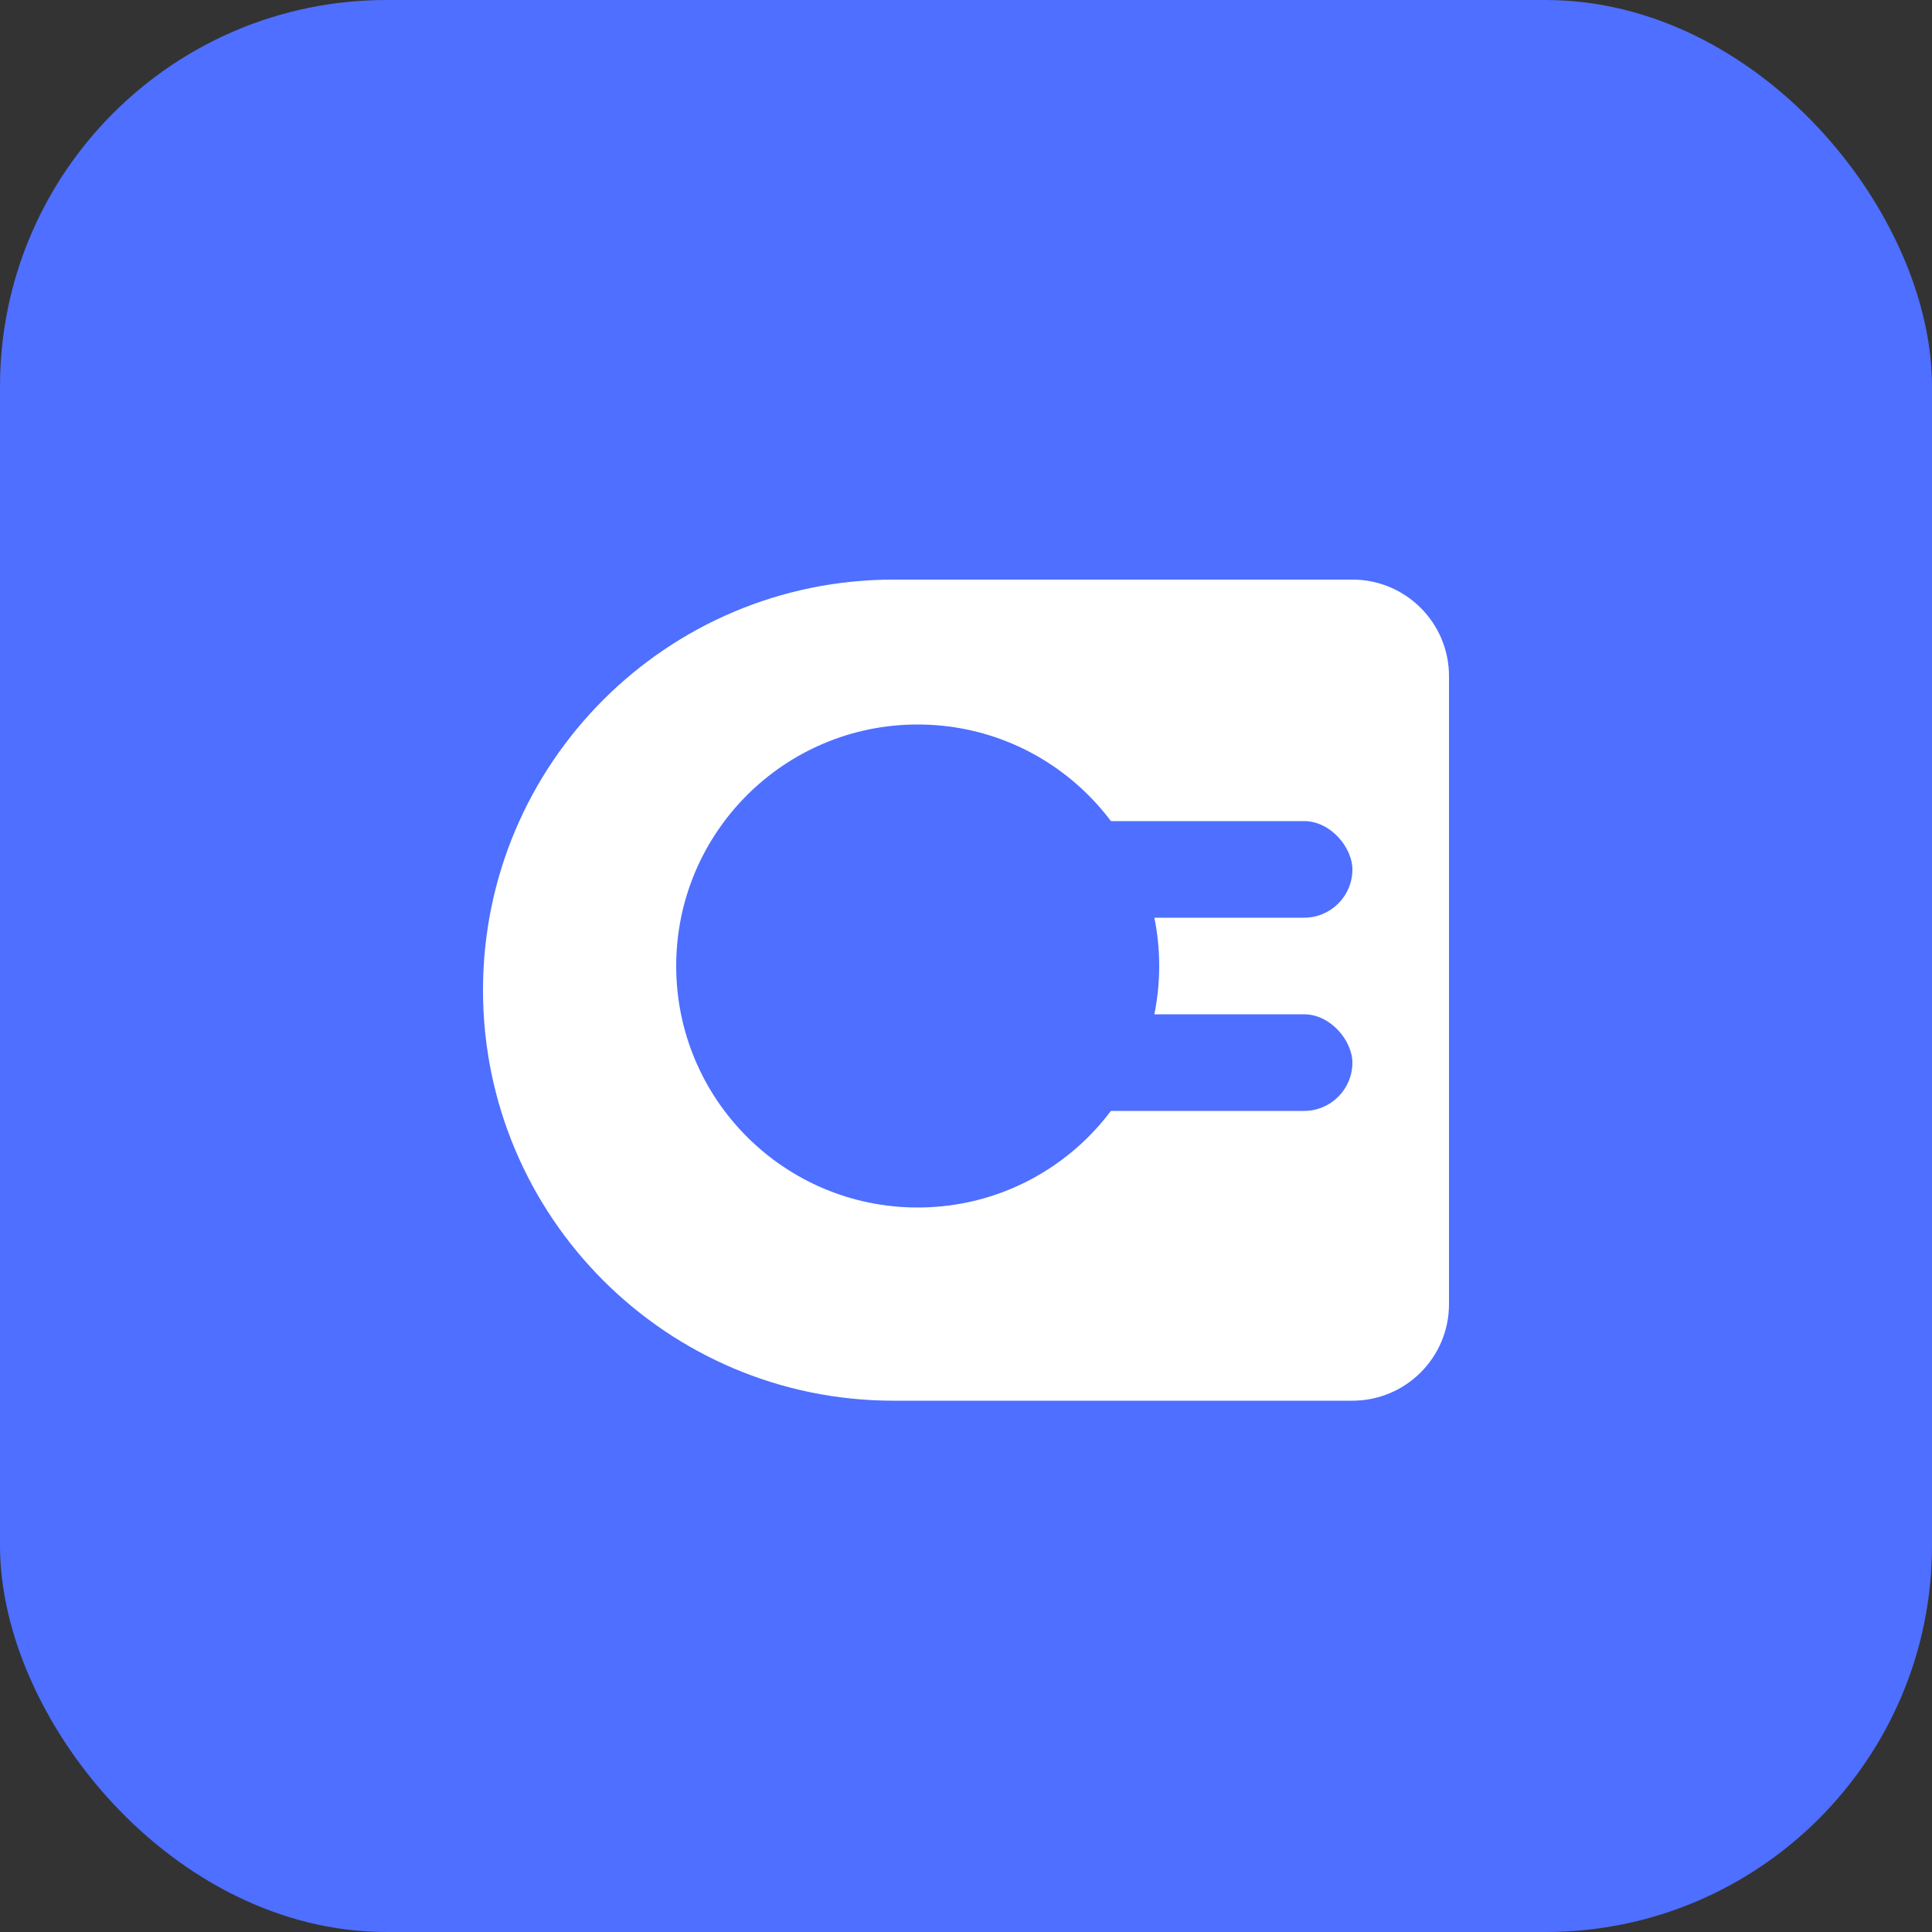 <svg width="40" height="40" viewBox="0 0 40 40" fill="none"
    xmlns="http://www.w3.org/2000/svg">
    <rect x="0" y="0" width="40" height="40" fill="#333333" stroke="none"/>
    <rect width="40" height="40" rx="8" fill="#4E6FFF"/>
    <path d="M10 20.5C10 15.806 13.806 12 18.5 12H28C29.105 12 30 12.895 30 14V27C30 28.105 29.105 29 28 29H18.5C13.806 29 10 25.194 10 20.5Z" fill="white"/>
    <circle cx="19" cy="20" r="5" fill="#4E6FFF"/>
    <rect x="22" y="17" width="6" height="2" rx="1" fill="#4E6FFF"/>
    <rect x="22" y="21" width="6" height="2" rx="1" fill="#4E6FFF"/>
</svg>
